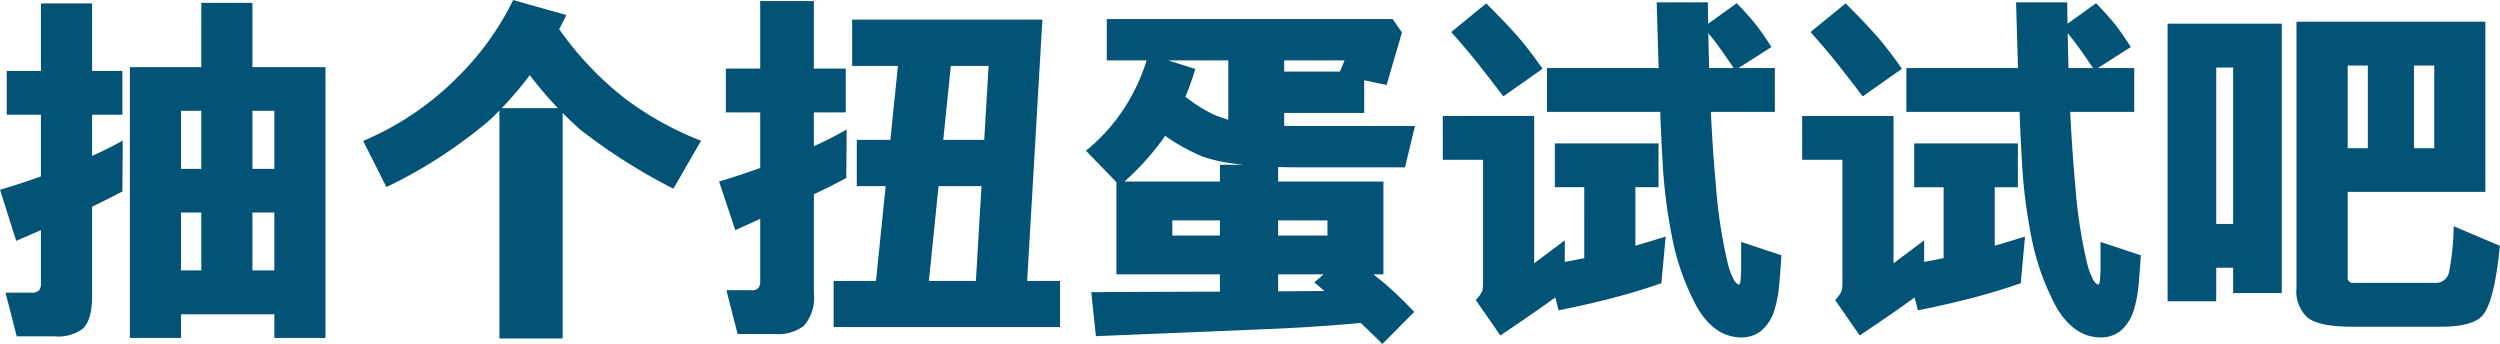 <svg xmlns="http://www.w3.org/2000/svg" width="246.686" height="33.943" viewBox="0 0 246.686 33.943">
  <path id="Path_17997" data-name="Path 17997" d="M-110.528,3.955V-22.764h9.51v4.307h-4.465V3.955Zm8.965-26.719h10.336V3.955h-5.045V-18.457h-5.291ZM-94.726-8.42h-12.357v-4.307h12.357Zm-12.217,5.713H-94.6V1.617h-12.34Zm8.508-26.4V.211h-5.045v-29.32Zm-24.24,6.715h11.408v4.324h-11.408Zm8.42-6.662V-.246q0,2.426-.914,3.287a4.071,4.071,0,0,1-2.795.756h-3.727L-122.8-.51h2.619a.916.916,0,0,0,.7-.246.971.971,0,0,0,.176-.633V-29.057Zm3.023,13.535-.035,5.027Q-113.6-9.281-115.8-8.262q-1.916.9-5.941,2.637l-1.6-5.045a65.085,65.085,0,0,0,7.066-2.5A38.375,38.375,0,0,0-111.232-15.521Zm26.021,4.588-2.3-4.553a28.913,28.913,0,0,0,9.193-6.17,27.708,27.708,0,0,0,5.607-7.734l5.256,1.477a35.572,35.572,0,0,1-7.488,10.3A47.144,47.144,0,0,1-85.211-10.934Zm16.787-15.961a31.825,31.825,0,0,0,6.732,7.207A31.489,31.489,0,0,0-54.168-15.5l-2.725,4.729a56.6,56.6,0,0,1-9.176-5.818,36.642,36.642,0,0,1-5.449-5.994Zm.6,8.174V4.008h-6.24V-18.721ZM-41.085-1.67h22.342V2.883H-41.085Zm20.6-25.787-1.705,29.25h-5.062l1.459-24.68H-39.257v-4.57Zm-8.684,1.107L-32.032,1.723h-5.221l2.865-28.072ZM-38.8-15.592h15.7v4.57H-38.8Zm-12.92-7.031h11.83V-18.3H-51.72Zm8.684-6.662V-.475a4.212,4.212,0,0,1-1,3.252,4.261,4.261,0,0,1-2.883.791H-50.56L-51.667-.756h2.461a.84.84,0,0,0,.7-.229.917.917,0,0,0,.176-.65v-27.65ZM-39.8-16.611l-.035,4.781q-1.6.861-2.742,1.389-.967.475-4.957,2.285L-50.788-6.68l-1.6-4.8a68.547,68.547,0,0,0,7.348-2.637A39.289,39.289,0,0,0-39.8-16.611ZM3.375-26.824V-15.17l-5.52-.176V-26.824Zm7.893,8.578H1.547v-4.078h9.721Zm2.215-2.76-4.746-1q.158-.387.316-.756.158-.387.281-.668H-14.133V-27.51H14.08l.914,1.318q-.4,1.389-.809,2.76Q13.781-22.043,13.482-21.006Zm-22.113-.7q1.723,1.494,2.795,2.268a14.97,14.97,0,0,0,2.074,1.266,11.552,11.552,0,0,0,3.639.984,45.665,45.665,0,0,0,4.641.229h11.76l-.984,4.078H4.852q-6.5,0-9.457-1.037a18.7,18.7,0,0,1-5.818-3.762Zm3.234-.879a26.633,26.633,0,0,1-3.111,6.8,26.509,26.509,0,0,1-4.342,4.711l-3.34-3.445a18.162,18.162,0,0,0,4.008-4.553,19.257,19.257,0,0,0,2.162-4.975ZM-15.205,3.779l-.457-4.342Q-9.053-.6-2.461-.615,4.148-.65,9.105-.686l2.76,3.076q-4.184.4-8.455.615Q-.4,3.182-15.205,3.779ZM6.346-1.529,9.563-4.307q2.795,2.074,4.043,3.164,1.125.984,2.6,2.531L13.061,4.553q-1.74-1.74-2.988-2.865Q8.965.7,6.346-1.529Zm-3.568-11.6V-.422l-5.748.105V-13.131ZM-.457-2.32V-6.152h8.1V-7.646H-.527v-3.832H13.166V-2.32Zm.475,0h-13.2v-9.158H-.053v3.832H-7.664v1.494H.018Zm40.294-8.6H30.081V-15.24h10.23Zm-7.33,9.334V-13.658h5.045v11.18Zm8.033-4.465-.422,4.605Q38.1-.58,35.565.07,33.333.65,30.45,1.23L29.29-3.217q4.025-.721,6.4-1.3Q37.8-5.045,41.015-6.047Zm-12.973-11.9V-3.41l3.023-2.268L31.048-.7Q28.78.932,27.726,1.652q-.879.615-3.023,2.057L22.276.211a2.966,2.966,0,0,0,.65-.914A4.017,4.017,0,0,0,23-1.635V-13.623H19.024v-4.324ZM23.314-29.057q2.18,2.18,3.322,3.516,1.02,1.2,2.232,2.936L25-19.881Q23-22.5,22-23.73q-.861-1.055-2.145-2.5ZM51.456-24.75,47.87-22.465q-1.248-1.846-1.811-2.6-.51-.686-1.336-1.635l3.3-2.373a27.982,27.982,0,0,1,1.951,2.18Q50.577-26.121,51.456-24.75Zm.334,6.4H29.308v-4.324H51.79ZM52.44-4.2q-.158,2.514-.3,3.621a11.313,11.313,0,0,1-.369,1.705A4.322,4.322,0,0,1,50.4,3.287a3.073,3.073,0,0,1-1.916.615q-2.549,0-4.289-2.83a24.025,24.025,0,0,1-2.6-7.33,51.649,51.649,0,0,1-.9-7.488q-.246-4.008-.562-15.363v-.053h5.045v.053q.123,10.863.791,17.947a48.911,48.911,0,0,0,1.178,7.77,6.776,6.776,0,0,0,.615,1.635q.264.439.51.439.158,0,.193-1.529V-5.52Zm23.331-6.715H65.541V-15.24h10.23Zm-7.33,9.334V-13.658h5.045v11.18Zm8.033-4.465-.422,4.605Q73.557-.58,71.025.07,68.793.65,65.91,1.23L64.75-3.217q4.025-.721,6.4-1.3Q73.258-5.045,76.475-6.047ZM63.5-17.947V-3.41l3.023-2.268L66.508-.7Q64.24.932,63.186,1.652q-.879.615-3.023,2.057L57.736.211a2.966,2.966,0,0,0,.65-.914,4.017,4.017,0,0,0,.07-.932V-13.623H54.484v-4.324ZM58.774-29.057q2.18,2.18,3.322,3.516,1.02,1.2,2.232,2.936l-3.867,2.725q-2-2.619-3.006-3.85-.861-1.055-2.145-2.5ZM86.916-24.75,83.33-22.465q-1.248-1.846-1.811-2.6-.51-.686-1.336-1.635l3.3-2.373a27.982,27.982,0,0,1,1.951,2.18Q86.037-26.121,86.916-24.75Zm.334,6.4H64.768v-4.324H87.25ZM87.9-4.2q-.158,2.514-.3,3.621a11.313,11.313,0,0,1-.369,1.705,4.322,4.322,0,0,1-1.371,2.162,3.073,3.073,0,0,1-1.916.615q-2.549,0-4.289-2.83a24.025,24.025,0,0,1-2.6-7.33,51.649,51.649,0,0,1-.9-7.488q-.246-4.008-.562-15.363v-.053h5.045v.053q.123,10.863.791,17.947a48.911,48.911,0,0,0,1.178,7.77,6.776,6.776,0,0,0,.615,1.635q.264.439.51.439.158,0,.193-1.529V-5.52ZM90.542.334V-27.053h6.1v4.324h-1.3V.334Zm5.186-27.387h6.082V-.475h-4.8V-22.729H95.728ZM98.839-2.971H94.585V-7.295h4.254Zm8.789-7.488v-4.307h9.229v-8.156h-5.045v-4.324H121.9v16.787Zm5.291-12.463h-4.605V-2.057a.512.512,0,0,0,.158.457.524.524,0,0,0,.422.123h7.98a1.348,1.348,0,0,0,1.441-1.037,25.609,25.609,0,0,0,.457-4.5v-.053l4.57,1.934-.018.053q-.545,5.555-1.74,6.855-.984,1.072-4.1,1.072h-8.754q-3.217,0-4.377-.9a3.5,3.5,0,0,1-1.09-2.936V-27.246h9.65Zm1.934-.7v10.652H110.3V-23.625Z" transform="translate(123.343 29.391)" fill="#025375"/>
</svg>
